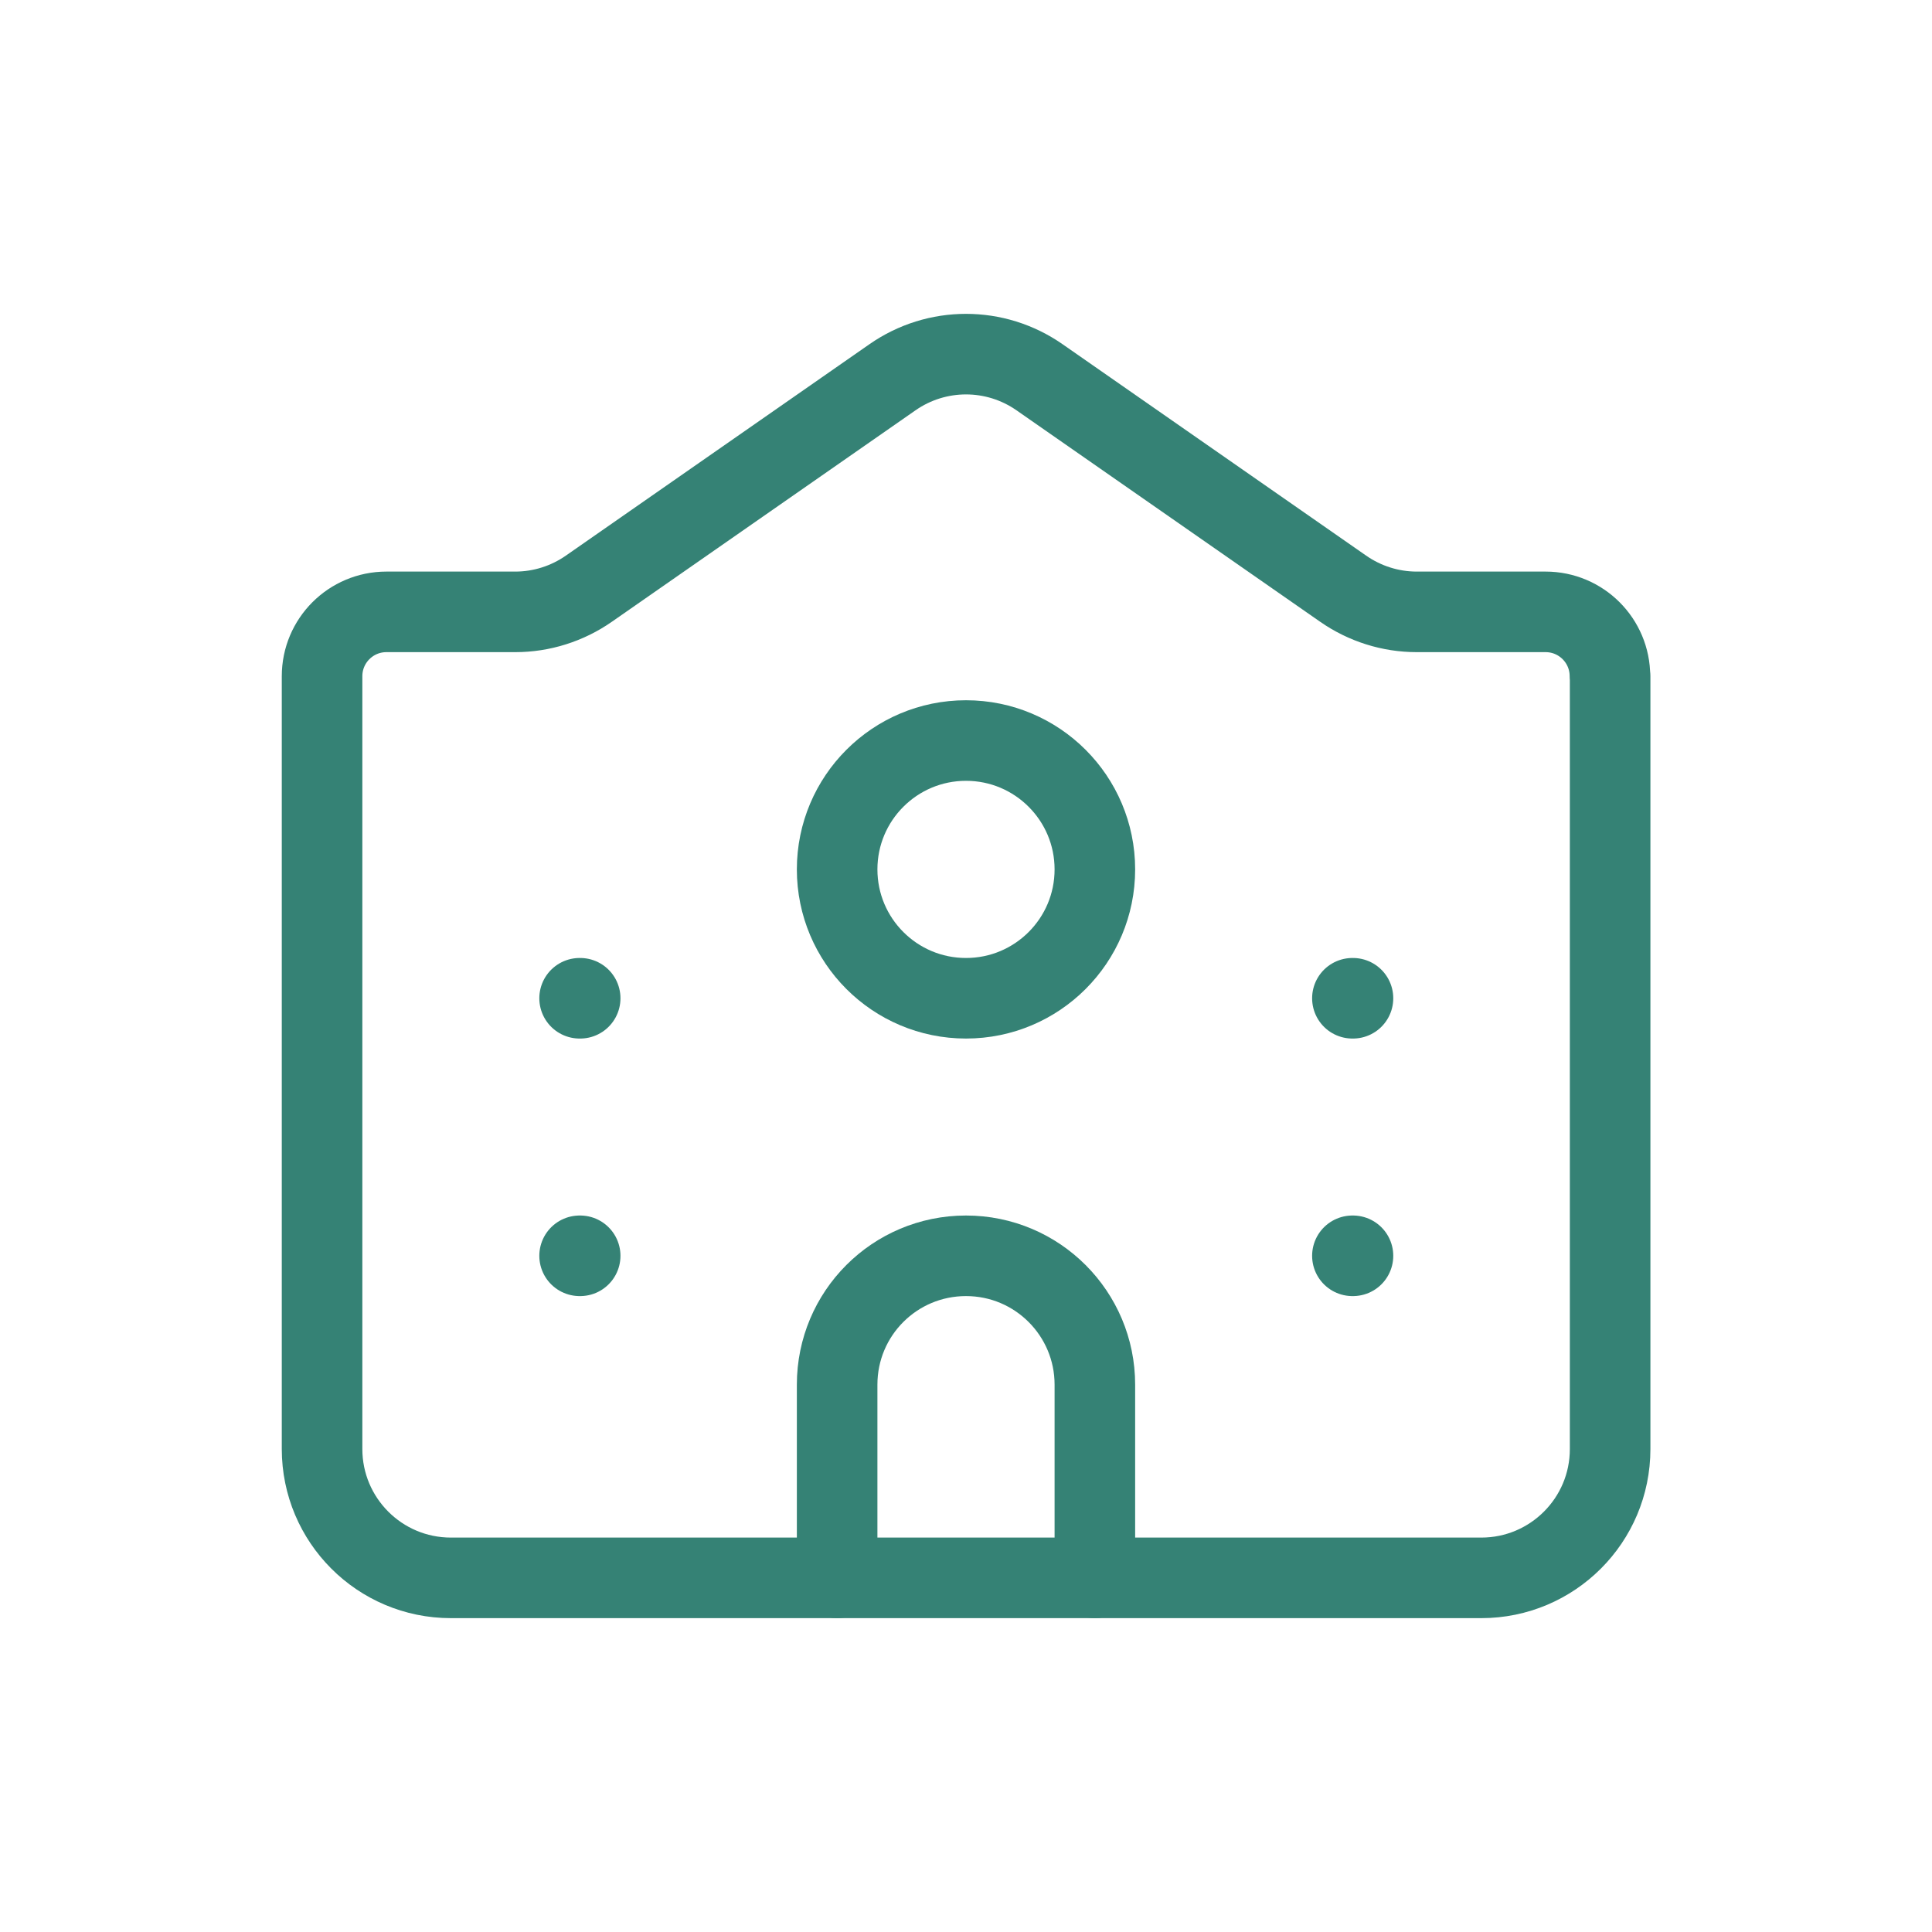 <?xml version="1.0" encoding="UTF-8"?>
<svg xmlns="http://www.w3.org/2000/svg" id="uuid-7ba84bf1-232d-4fbb-8d08-72f76fe2d10a" data-name="Ebene 1" width="100" height="100" viewBox="0 0 100 100">
  <path d="M56.67,81.67v-10c0-3.68-2.98-6.67-6.67-6.67s-6.67,2.98-6.67,6.67v10" fill="none" stroke="#358275" stroke-linecap="round" stroke-linejoin="round" stroke-width="4.17"/>
  <path d="M70,51.67h.03" fill="none" stroke="#358275" stroke-linecap="round" stroke-linejoin="round" stroke-width="4.17"/>
  <path d="M70,65h.03" fill="none" stroke="#358275" stroke-linecap="round" stroke-linejoin="round" stroke-width="4.17"/>
  <path d="M83.33,35c0-1.84-1.49-3.33-3.33-3.33h-6.67c-1.36,0-2.69-.42-3.81-1.2l-15.71-10.94c-2.29-1.6-5.33-1.6-7.62,0l-15.71,10.94c-1.12.78-2.45,1.2-3.81,1.2h-6.67c-1.84,0-3.33,1.49-3.33,3.33v40c0,3.68,2.98,6.67,6.67,6.67h53.33c3.68,0,6.67-2.98,6.67-6.67v-40Z" fill="none" stroke="#358275" stroke-linecap="round" stroke-linejoin="round" stroke-width="4.17"/>
  <path d="M30,51.67h.03" fill="none" stroke="#358275" stroke-linecap="round" stroke-linejoin="round" stroke-width="4.17"/>
  <path d="M30,65h.03" fill="none" stroke="#358275" stroke-linecap="round" stroke-linejoin="round" stroke-width="4.17"/>
  <circle cx="50" cy="45" r="6.67" fill="none" stroke="#358275" stroke-linecap="round" stroke-linejoin="round" stroke-width="4.17"/>
</svg>
